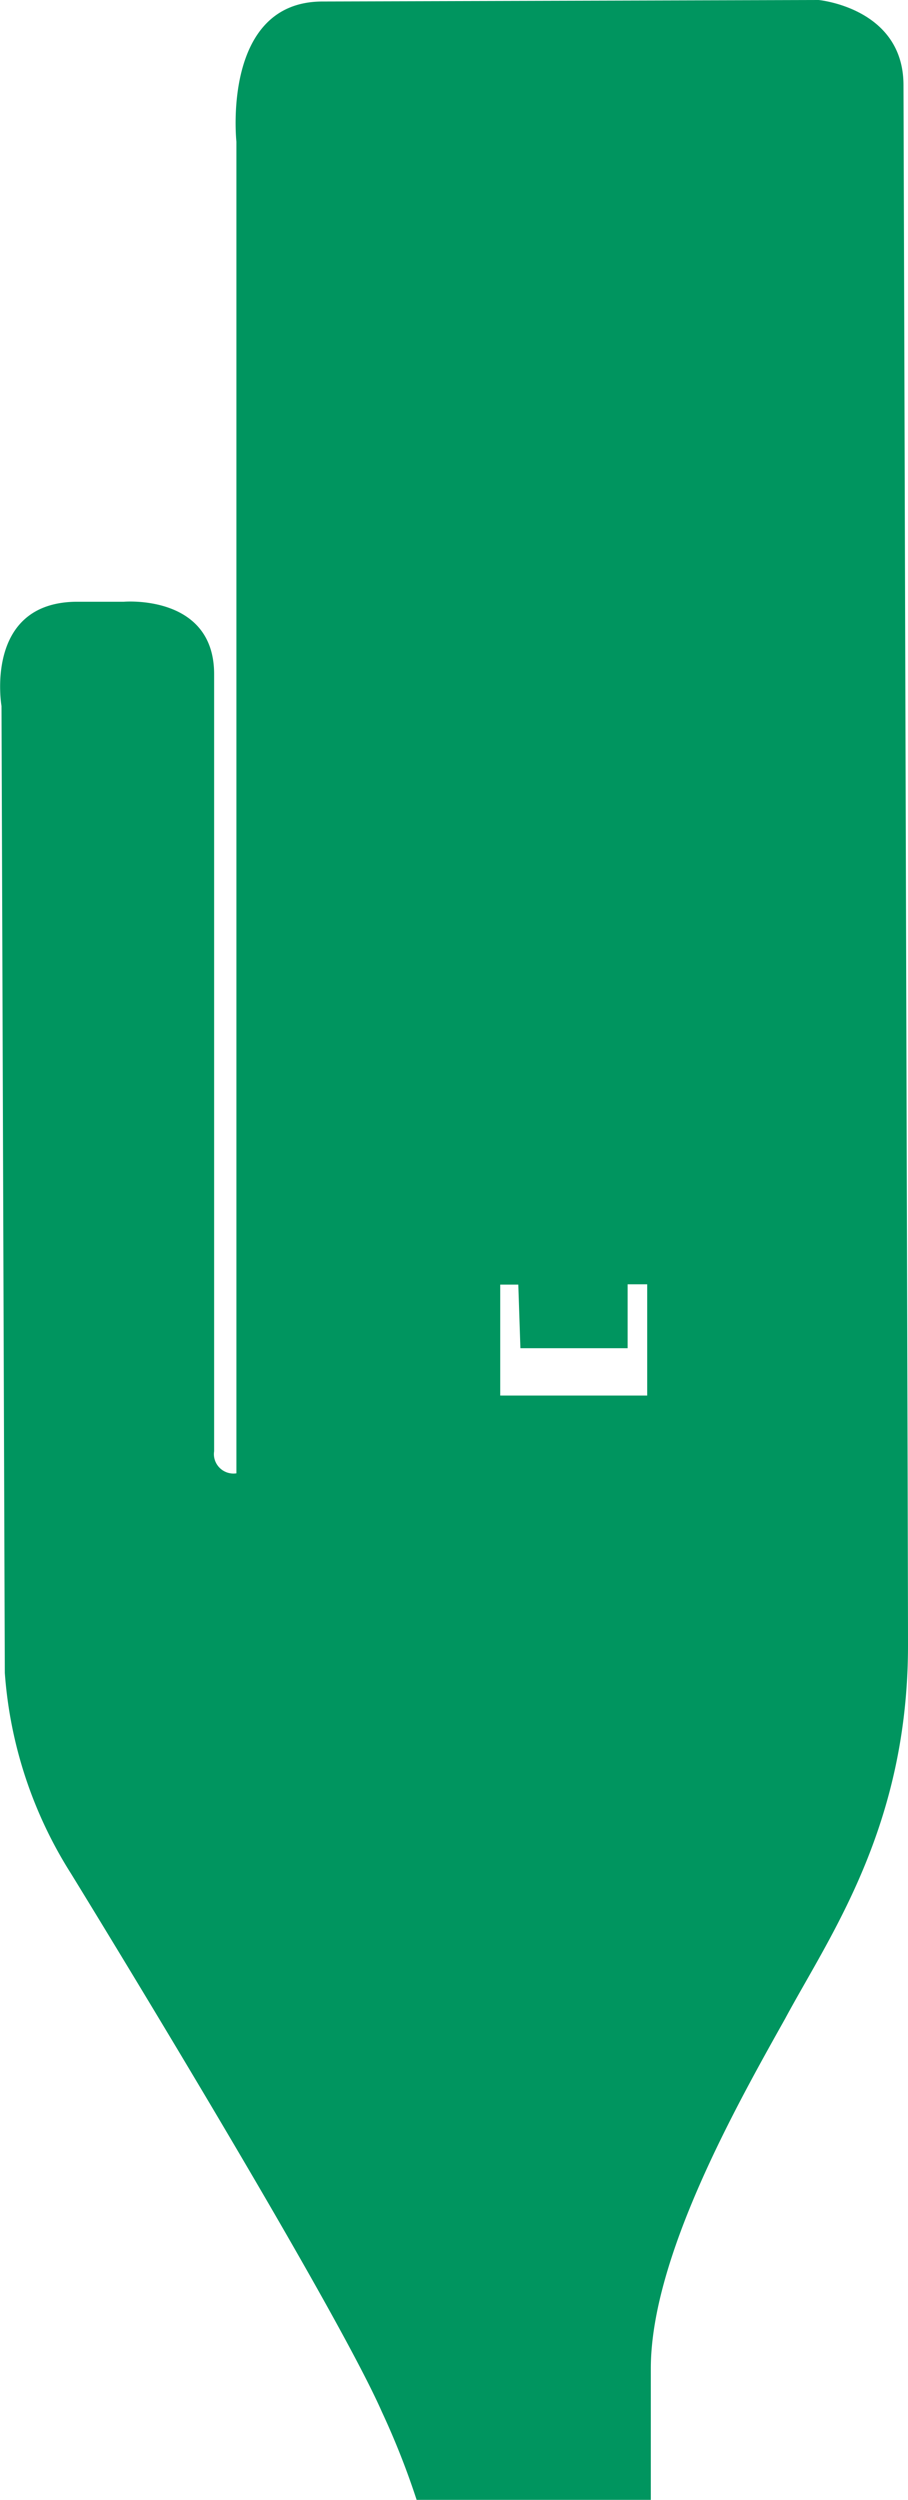 <svg id="Livello_1" data-name="Livello 1" xmlns="http://www.w3.org/2000/svg" width="30.15" height="82.92" viewBox="0 0 30.15 82.92"><path id="Tracciato_2720" data-name="Tracciato 2720" d="M30.15,54.57c0-3.38-.14-49.21-.15-51.76S27.18,0,27.18,0L10.7.05C7.35.06,7.85,4.7,7.85,4.7l0,44.17a.65.65,0,0,1-.74-.54.6.6,0,0,1,0-.19s0-22.66,0-25.78c0-2.66-3-2.4-3-2.4s-.27,0-1.59,0C-.54,20,.05,23.42.05,23.42s.1,29.31.11,32.07a14.33,14.33,0,0,0,2.2,6.66S11,76.19,12.68,80a26.06,26.06,0,0,1,1.18,3h7.75c0-2,0-3.31,0-4.43,0-3.69,2.84-8.72,4.46-11.61C27.56,64.19,30.15,60.59,30.15,54.57ZM16.61,46.29l0-3.68h.6l.07,2.11h3.56V42.6h.65v3.69Z" style="fill:#00955f"/></svg>